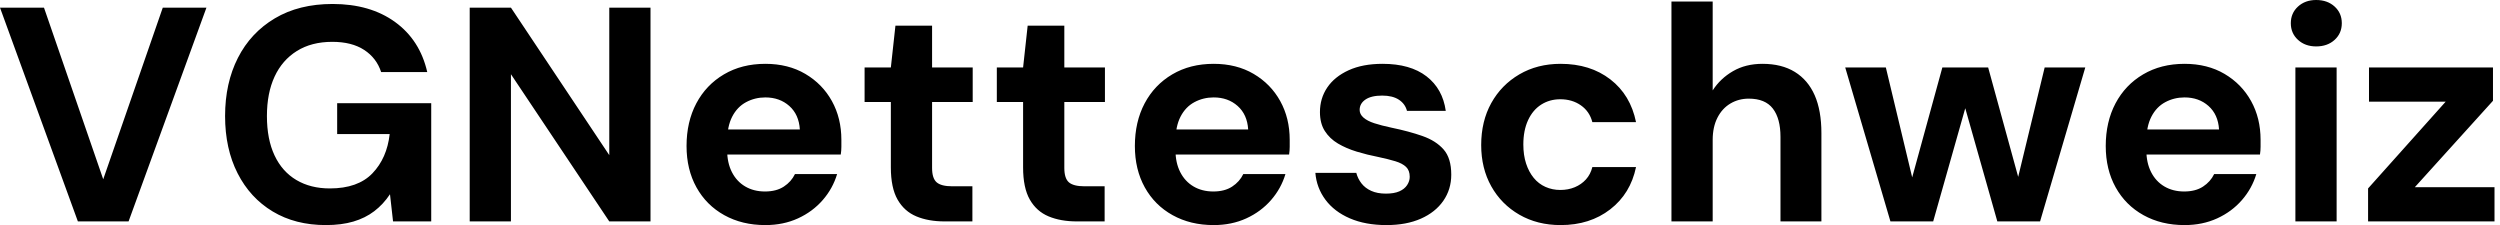 <svg baseProfile="full" height="28" version="1.1" viewBox="0 0 311 28" width="311" xmlns="http://www.w3.org/2000/svg" xmlns:ev="http://www.w3.org/2001/xml-events" xmlns:xlink="http://www.w3.org/1999/xlink"><defs /><g><path d="M10.258 27.544 0.57 0.95H6.041L13.411 22.301L20.82 0.95H26.252L16.564 27.544Z M41.107 28.0Q37.308 28.0 34.497 26.309Q31.685 24.619 30.128 21.56Q28.57 18.502 28.57 14.437Q28.57 10.334 30.166 7.199Q31.761 4.065 34.763 2.28Q37.764 0.494 41.943 0.494Q46.616 0.494 49.712 2.735Q52.809 4.977 53.72 8.966H47.984Q47.414 7.218 45.875 6.212Q44.336 5.205 41.905 5.205Q39.322 5.205 37.498 6.345Q35.674 7.484 34.725 9.536Q33.775 11.588 33.775 14.437Q33.775 17.324 34.725 19.338Q35.674 21.351 37.441 22.396Q39.208 23.441 41.601 23.441Q45.096 23.441 46.901 21.56Q48.706 19.68 49.047 16.678H42.513V12.841H54.214V27.544H49.465L49.085 24.163Q48.25 25.417 47.129 26.271Q46.008 27.126 44.526 27.563Q43.045 28.0 41.107 28.0Z M59.001 27.544V0.95H64.13L76.364 19.3V0.95H81.493V27.544H76.364L64.13 9.232V27.544Z M95.777 28.0Q92.89 28.0 90.668 26.765Q88.445 25.531 87.21 23.308Q85.976 21.085 85.976 18.16Q85.976 15.159 87.191 12.86Q88.407 10.562 90.63 9.251Q92.852 7.94 95.777 7.94Q98.627 7.94 100.754 9.194Q102.882 10.448 104.06 12.575Q105.237 14.703 105.237 17.4Q105.237 17.78 105.237 18.255Q105.237 18.73 105.161 19.224H89.623V16.109H100.071Q99.957 14.247 98.76 13.183Q97.563 12.119 95.777 12.119Q94.486 12.119 93.384 12.708Q92.282 13.297 91.655 14.513Q91.028 15.729 91.028 17.59V18.692Q91.028 20.25 91.617 21.408Q92.206 22.567 93.27 23.194Q94.334 23.821 95.739 23.821Q97.145 23.821 98.076 23.213Q99.007 22.605 99.463 21.655H104.706Q104.174 23.441 102.92 24.885Q101.666 26.328 99.843 27.164Q98.019 28.0 95.777 28.0Z M118.079 27.544Q116.065 27.544 114.564 26.917Q113.064 26.29 112.228 24.828Q111.392 23.365 111.392 20.82V12.689H108.125V8.396H111.392L111.962 3.191H116.521V8.396H121.574V12.689H116.521V20.896Q116.521 22.187 117.091 22.681Q117.661 23.175 119.028 23.175H121.536V27.544Z M134.529 27.544Q132.516 27.544 131.015 26.917Q129.514 26.29 128.678 24.828Q127.843 23.365 127.843 20.82V12.689H124.575V8.396H127.843L128.412 3.191H132.972V8.396H138.024V12.689H132.972V20.896Q132.972 22.187 133.541 22.681Q134.111 23.175 135.479 23.175H137.986V27.544Z M151.55 28.0Q148.662 28.0 146.44 26.765Q144.217 25.531 142.982 23.308Q141.748 21.085 141.748 18.16Q141.748 15.159 142.963 12.86Q144.179 10.562 146.402 9.251Q148.624 7.94 151.55 7.94Q154.399 7.94 156.526 9.194Q158.654 10.448 159.832 12.575Q161.009 14.703 161.009 17.4Q161.009 17.78 161.009 18.255Q161.009 18.73 160.934 19.224H145.395V16.109H155.843Q155.729 14.247 154.532 13.183Q153.335 12.119 151.55 12.119Q150.258 12.119 149.156 12.708Q148.054 13.297 147.427 14.513Q146.801 15.729 146.801 17.59V18.692Q146.801 20.25 147.389 21.408Q147.978 22.567 149.042 23.194Q150.106 23.821 151.512 23.821Q152.917 23.821 153.848 23.213Q154.779 22.605 155.235 21.655H160.478Q159.946 23.441 158.692 24.885Q157.438 26.328 155.615 27.164Q153.791 28.0 151.55 28.0Z M173.053 28.0Q170.431 28.0 168.494 27.164Q166.556 26.328 165.455 24.847Q164.353 23.365 164.201 21.503H169.292Q169.482 22.225 169.938 22.814Q170.393 23.403 171.153 23.745Q171.913 24.087 172.977 24.087Q174.003 24.087 174.649 23.802Q175.294 23.517 175.617 23.023Q175.94 22.529 175.94 21.997Q175.94 21.199 175.484 20.763Q175.028 20.326 174.155 20.06Q173.281 19.794 172.027 19.528Q170.659 19.262 169.349 18.863Q168.038 18.464 167.012 17.856Q165.986 17.248 165.379 16.299Q164.771 15.349 164.771 13.943Q164.771 12.233 165.682 10.885Q166.594 9.536 168.342 8.738Q170.09 7.94 172.559 7.94Q176.016 7.94 178.03 9.498Q180.043 11.056 180.423 13.791H175.598Q175.37 12.917 174.592 12.404Q173.813 11.891 172.521 11.891Q171.153 11.891 170.431 12.385Q169.71 12.879 169.71 13.677Q169.71 14.209 170.185 14.627Q170.659 15.045 171.533 15.33Q172.407 15.615 173.661 15.881Q175.864 16.336 177.536 16.925Q179.208 17.514 180.157 18.597Q181.107 19.68 181.107 21.731Q181.107 23.555 180.119 24.98Q179.132 26.404 177.327 27.202Q175.522 28.0 173.053 28.0Z M194.708 28.0Q191.821 28.0 189.579 26.708Q187.338 25.417 186.084 23.175Q184.83 20.934 184.83 18.046Q184.83 15.083 186.084 12.822Q187.338 10.562 189.579 9.251Q191.821 7.94 194.708 7.94Q198.393 7.94 200.901 9.878Q203.408 11.815 204.092 15.197H198.659Q198.318 13.867 197.235 13.107Q196.152 12.347 194.67 12.347Q193.341 12.347 192.296 13.012Q191.251 13.677 190.662 14.95Q190.073 16.223 190.073 17.97Q190.073 19.3 190.415 20.345Q190.757 21.389 191.365 22.13Q191.973 22.871 192.828 23.251Q193.682 23.631 194.67 23.631Q195.658 23.631 196.475 23.289Q197.292 22.947 197.862 22.32Q198.431 21.693 198.659 20.782H204.092Q203.408 24.087 200.882 26.043Q198.355 28.0 194.708 28.0Z M208.499 27.544V0.19H213.628V11.246Q214.578 9.764 216.155 8.852Q217.731 7.94 219.821 7.94Q222.214 7.94 223.848 8.947Q225.482 9.954 226.318 11.853Q227.153 13.753 227.153 16.564V27.544H222.062V17.02Q222.062 14.741 221.113 13.506Q220.163 12.271 218.111 12.271Q216.858 12.271 215.832 12.879Q214.806 13.487 214.217 14.646Q213.628 15.805 213.628 17.4V27.544Z M235.739 27.544 230.117 8.396H235.17L238.893 23.935L237.943 23.897L242.198 8.396H247.897L252.152 23.897L251.164 23.935L254.925 8.396H259.978L254.355 27.544H249.037L244.516 11.588H245.579L241.058 27.544Z M272.326 28.0Q269.438 28.0 267.216 26.765Q264.993 25.531 263.758 23.308Q262.524 21.085 262.524 18.16Q262.524 15.159 263.739 12.86Q264.955 10.562 267.178 9.251Q269.4 7.94 272.326 7.94Q275.175 7.94 277.303 9.194Q279.43 10.448 280.608 12.575Q281.786 14.703 281.786 17.4Q281.786 17.78 281.786 18.255Q281.786 18.73 281.71 19.224H266.171V16.109H276.619Q276.505 14.247 275.308 13.183Q274.111 12.119 272.326 12.119Q271.034 12.119 269.932 12.708Q268.83 13.297 268.204 14.513Q267.577 15.729 267.577 17.59V18.692Q267.577 20.25 268.166 21.408Q268.754 22.567 269.818 23.194Q270.882 23.821 272.288 23.821Q273.693 23.821 274.624 23.213Q275.555 22.605 276.011 21.655H281.254Q280.722 23.441 279.468 24.885Q278.214 26.328 276.391 27.164Q274.567 28.0 272.326 28.0Z M286.117 27.544V8.396H291.246V27.544ZM288.7 5.775Q287.332 5.775 286.44 4.958Q285.547 4.141 285.547 2.887Q285.547 1.634 286.44 0.817Q287.332 0.0 288.7 0.0Q290.106 0.0 290.999 0.817Q291.891 1.634 291.891 2.887Q291.891 4.141 290.999 4.958Q290.106 5.775 288.7 5.775Z M295.159 27.544V23.441L304.809 12.651H295.273V8.396H310.697V12.537L300.972 23.289H310.887V27.544Z " fill="rgb(0,0,0)" transform="translate(-0.57, 0)" /></g></svg>